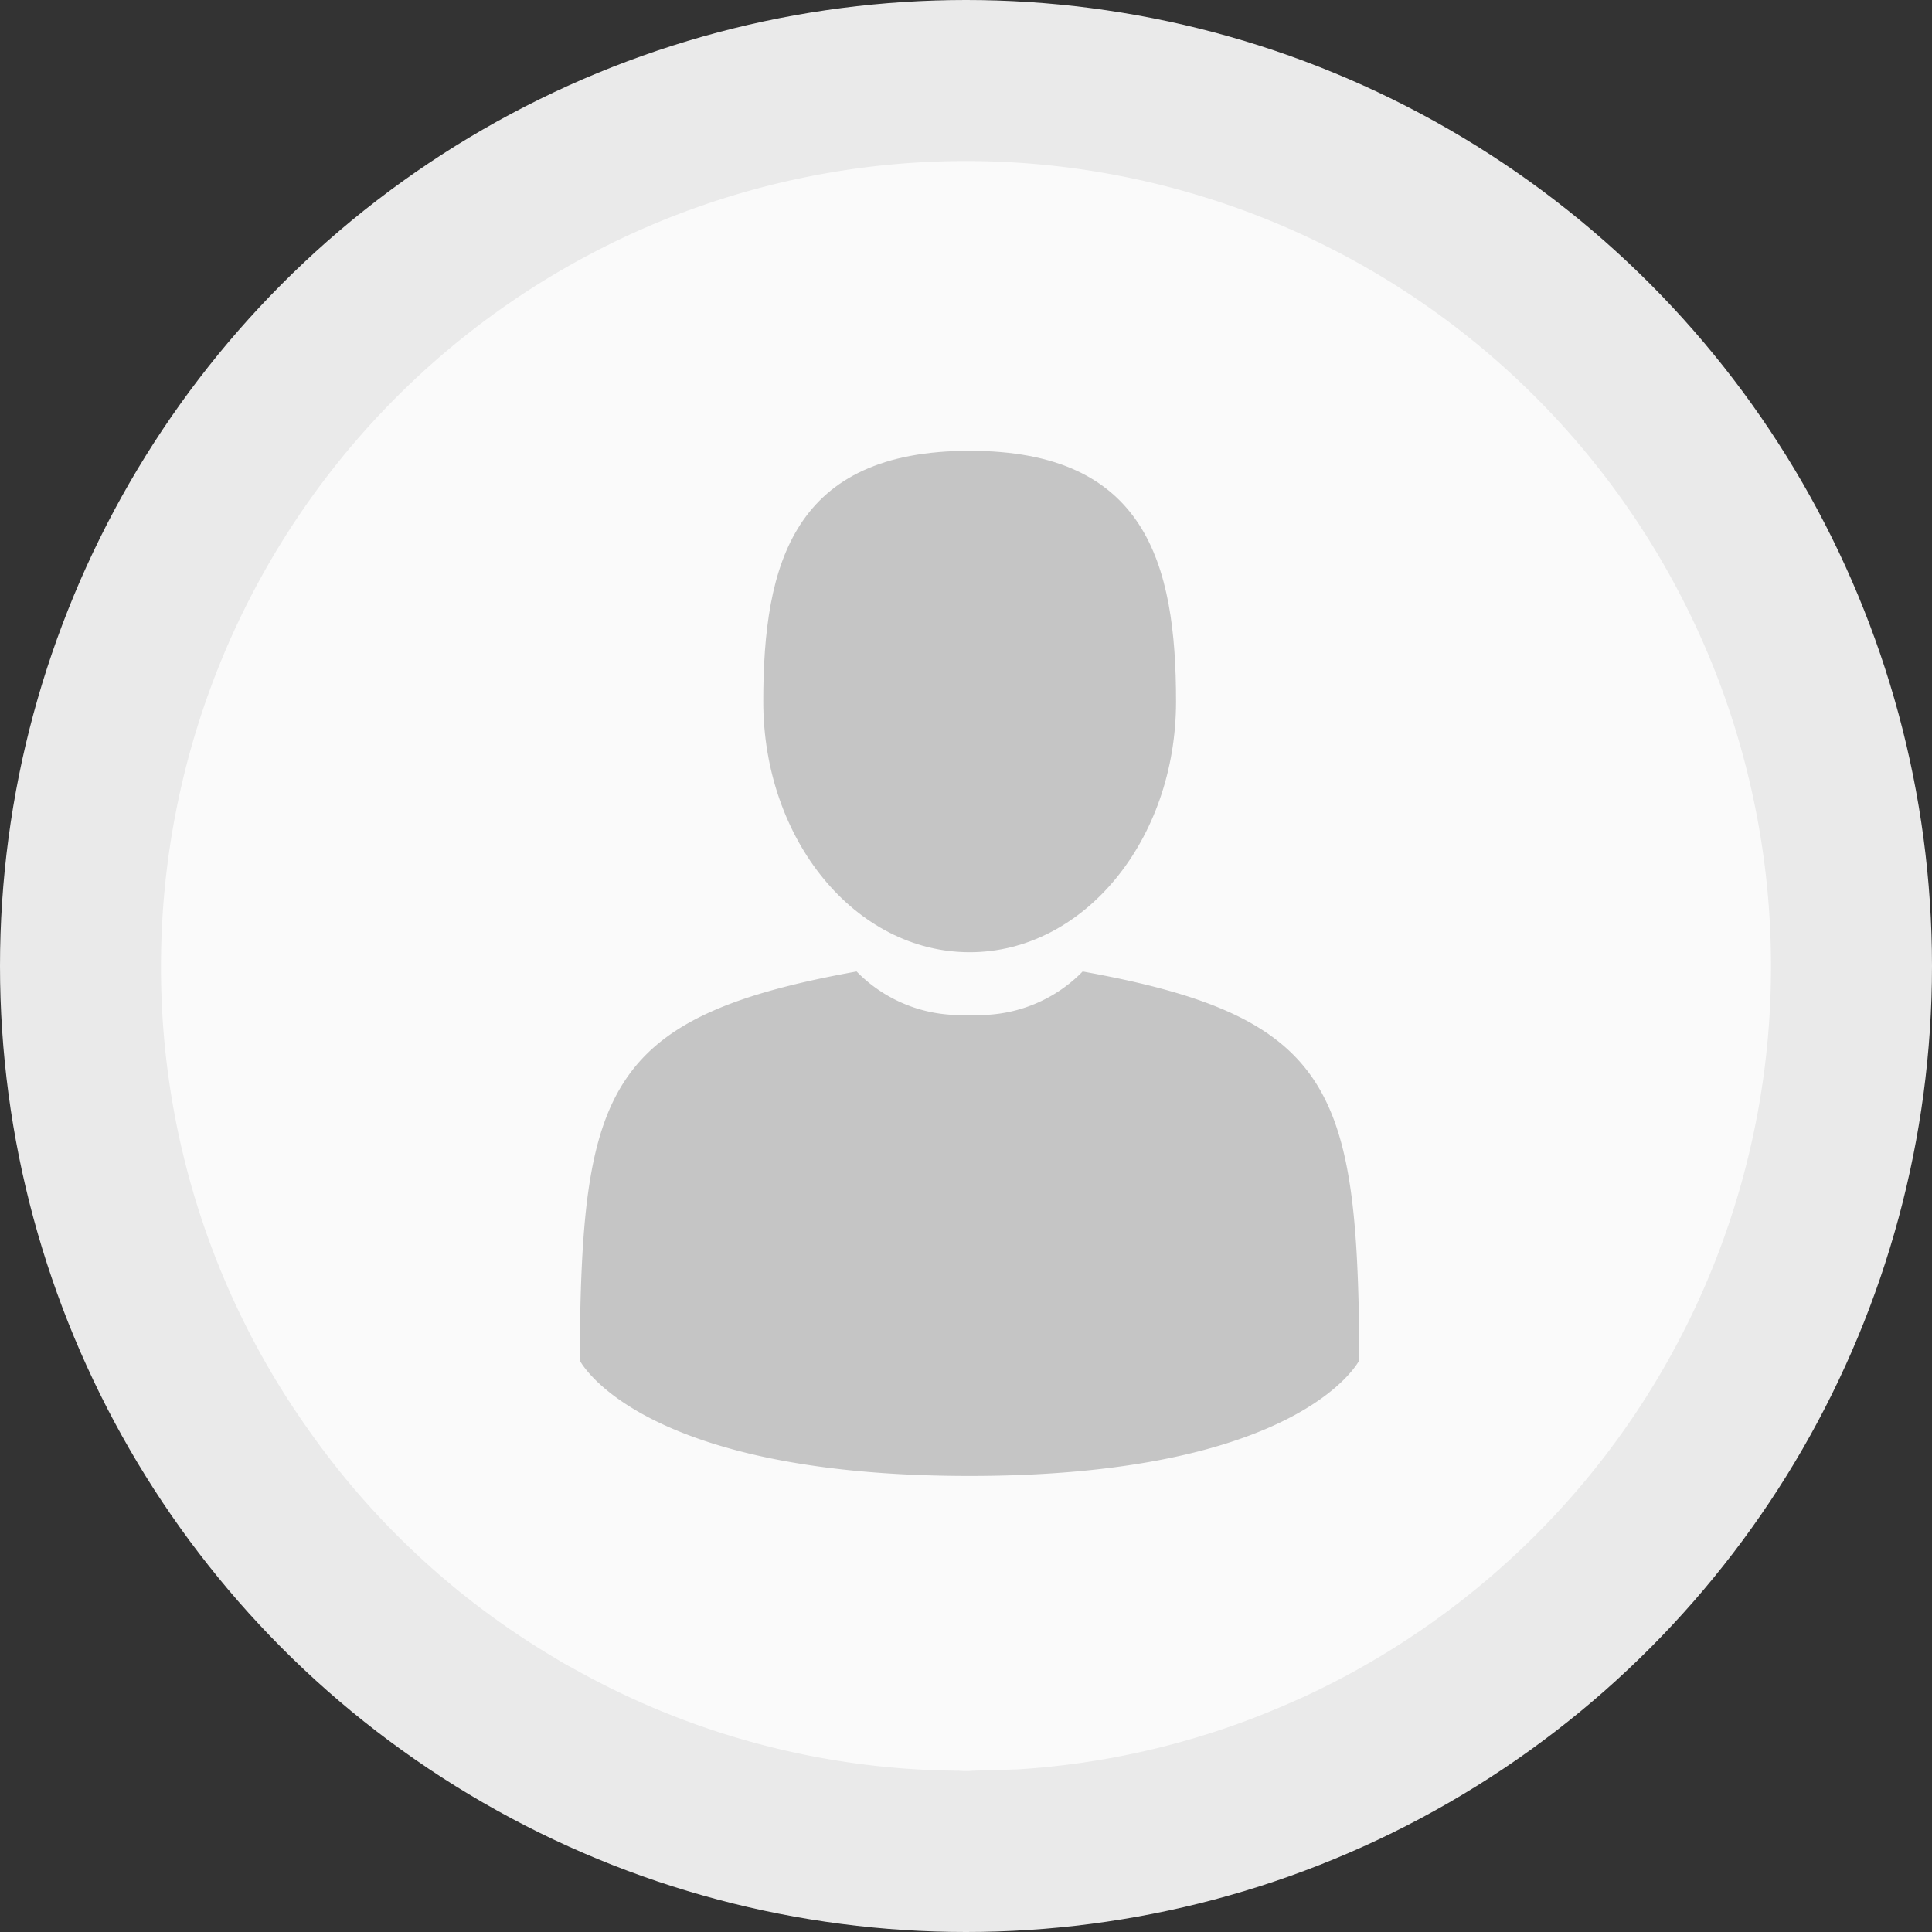 <svg xmlns="http://www.w3.org/2000/svg" width="60" height="60" viewBox="0 0 60 60"><rect x="0" y="0" width="60" height="60" fill="#333333" stroke="none"/><defs><style>.a{fill:#eaeaea;}.b{fill:#fafafa;}.c{fill:#c5c5c5;}</style></defs><g transform="translate(-10 -488)"><circle class="a" cx="30" cy="30" r="30" transform="translate(10 488)"/><path class="b" d="M-320.324,672.449a24.938,24.938,0,0,1-5.85,16.081,25.1,25.1,0,0,1-8.37,6.48c-.19.09-.38.18-.57.26a24.743,24.743,0,0,1-8.63,2.13h-.07c-.5.02-.94.029-1.29.04a1.8,1.8,0,0,1-.22.009,1.971,1.971,0,0,1-.23-.009,24.7,24.7,0,0,1-12.01-3.2c-.18-.089-.36-.2-.54-.31a24.746,24.746,0,0,1-7.6-7.02,24.761,24.761,0,0,1-4.62-14.46,25,25,0,0,1,25-25A25,25,0,0,1-320.324,672.449Z" transform="translate(385.324 -154.449)"/><g transform="translate(0.119 -0.005)"><path class="c" d="M1555.985-47.346c3.541,0,6.408-3.485,6.408-7.786s-.943-7.786-6.408-7.786-6.411,3.487-6.411,7.786S1552.435-47.346,1555.985-47.346Z" transform="translate(-1515.989 564.923)"/><path class="c" d="M1569.508-39.829c-.117-7.492-1.1-9.627-8.583-10.977a4.49,4.49,0,0,1-3.511,1.343,4.489,4.489,0,0,1-3.51-1.343c-7.4,1.335-8.443,3.441-8.584,10.73-.011.6-.016.626-.017.558v.786s1.788,3.593,12.106,3.593,12.108-3.593,12.108-3.593v-.583c0,.043,0-.039-.013-.518Z" transform="translate(-1517.421 568.981)"/></g></g></svg>
